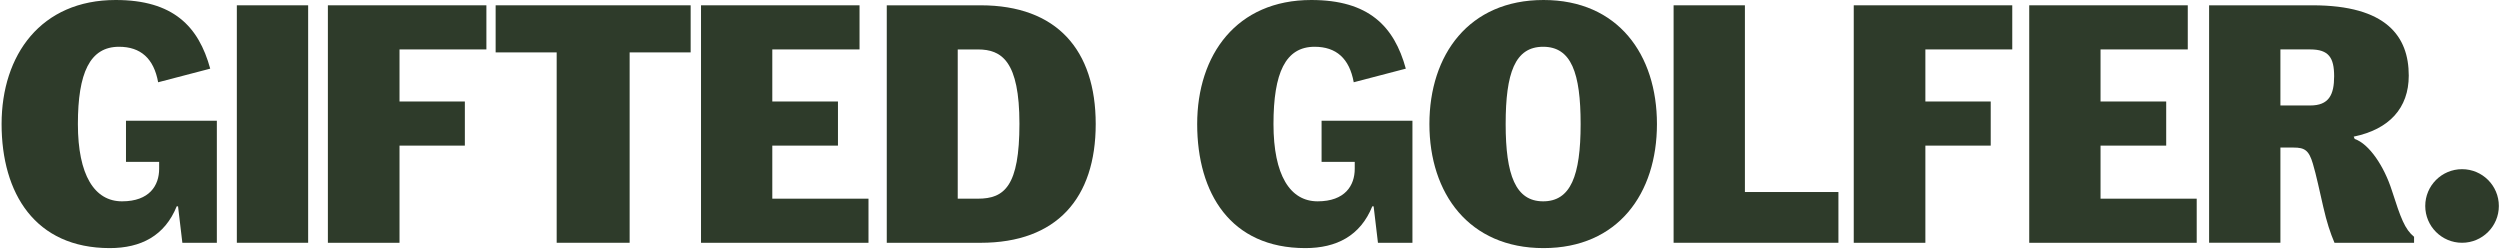 <svg width="691" height="69" viewBox="0 0 691 69" fill="none" xmlns="http://www.w3.org/2000/svg">
<path d="M0.44 34.287C0.44 15.127 11.351 0 31.978 0C47.838 0 54.892 7.244 58.104 18.977L43.71 22.738C42.515 16.138 38.849 12.927 32.894 12.927C24.828 12.927 21.529 20.171 21.529 34.287C21.529 48.403 26.111 55.647 33.722 55.647C41.333 55.647 43.988 51.247 43.988 46.664V44.736H34.822V33.37H59.937V67.108H50.404L49.21 57.025H48.843C45.543 65.186 38.944 68.574 30.328 68.574C9.701 68.568 0.44 53.441 0.44 34.287Z" fill="#2E3B2A"/>
<path d="M65.462 1.467H85.172V67.101H65.462V1.467Z" fill="#2E3B2A"/>
<path d="M90.621 1.467H134.44V13.661H110.425V28.054H128.485V40.248H110.425V67.108H90.627V1.467H90.621Z" fill="#2E3B2A"/>
<path d="M153.859 14.482H136.994V1.467H190.896V14.482H174.03V67.101H153.865V14.482H153.859Z" fill="#2E3B2A"/>
<path d="M193.754 1.467H237.574V13.661H213.464V28.054H231.612V40.248H213.464V54.914H240.051V67.108H193.76V1.467H193.754Z" fill="#2E3B2A"/>
<path d="M245.102 1.467H271.045C292.127 1.467 302.854 13.844 302.854 34.287C302.854 54.73 292.127 67.108 271.045 67.108H245.102V1.467ZM270.312 54.914C277.644 54.914 281.772 51.431 281.772 34.199C281.772 16.967 276.911 13.667 270.312 13.667H264.717V54.92H270.312V54.914Z" fill="#2E3B2A"/>
<path d="M330.902 34.287C330.902 15.127 341.812 0 362.439 0C378.299 0 385.354 7.244 388.565 18.977L374.171 22.738C372.977 16.138 369.31 12.927 363.356 12.927C355.29 12.927 351.99 20.171 351.99 34.287C351.99 48.403 356.573 55.647 364.184 55.647C371.795 55.647 374.45 51.247 374.45 46.664V44.736H365.284V33.37H390.398V67.108H380.866L379.671 57.025H379.304C376.005 65.186 369.405 68.574 360.789 68.574C340.163 68.574 330.902 53.447 330.902 34.287Z" fill="#2E3B2A"/>
<path d="M395.089 34.287C395.089 15.127 406 0 426.626 0C447.253 0 457.98 15.127 457.98 34.287C457.98 53.447 447.253 68.574 426.626 68.574C406 68.574 395.089 53.447 395.089 34.287ZM436.886 34.287C436.886 20.171 434.319 12.927 426.525 12.927C418.731 12.927 416.164 20.171 416.164 34.287C416.164 48.403 418.914 55.647 426.525 55.647C434.136 55.647 436.886 48.586 436.886 34.287Z" fill="#2E3B2A"/>
<path d="M462.582 1.467H482.292V53.074H508.14V67.101H462.582V1.467Z" fill="#2E3B2A"/>
<path d="M512.369 1.467H556.189V13.661H532.174V28.054H550.234V40.248H532.174V67.108H512.375V1.467H512.369Z" fill="#2E3B2A"/>
<path d="M560.879 1.467H604.699V13.661H580.589V28.054H598.737V40.248H580.589V54.914H607.17V67.108H560.879V1.467Z" fill="#2E3B2A"/>
<path d="M610.596 67.101V1.467H639.193C659.637 1.467 665.781 10.083 665.781 20.899C665.781 29.881 660.37 35.748 650.566 37.764L650.837 38.409C654.87 39.787 658.998 46.02 661.103 52.619C663.581 60.319 664.681 63.346 667.248 65.451V67.101H645.249C644.055 64.257 643.138 61.507 642.133 57.107C641.216 53.163 640.205 48.308 639.288 45.28C638.188 41.519 636.994 40.786 633.972 40.786H630.306V67.095H610.596V67.101ZM638.555 29.154C643.688 29.154 645.155 26.221 645.155 21.088C645.155 15.955 643.688 13.661 638.555 13.661H630.306V29.154H638.555Z" fill="#2E3B2A"/>
<path d="M680.51 67.102C686.127 67.102 690.681 62.548 690.681 56.931C690.681 51.313 686.127 46.76 680.51 46.76C674.893 46.76 670.339 51.313 670.339 56.931C670.339 62.548 674.893 67.102 680.51 67.102Z" fill="#2E3B2A"/>
</svg>
